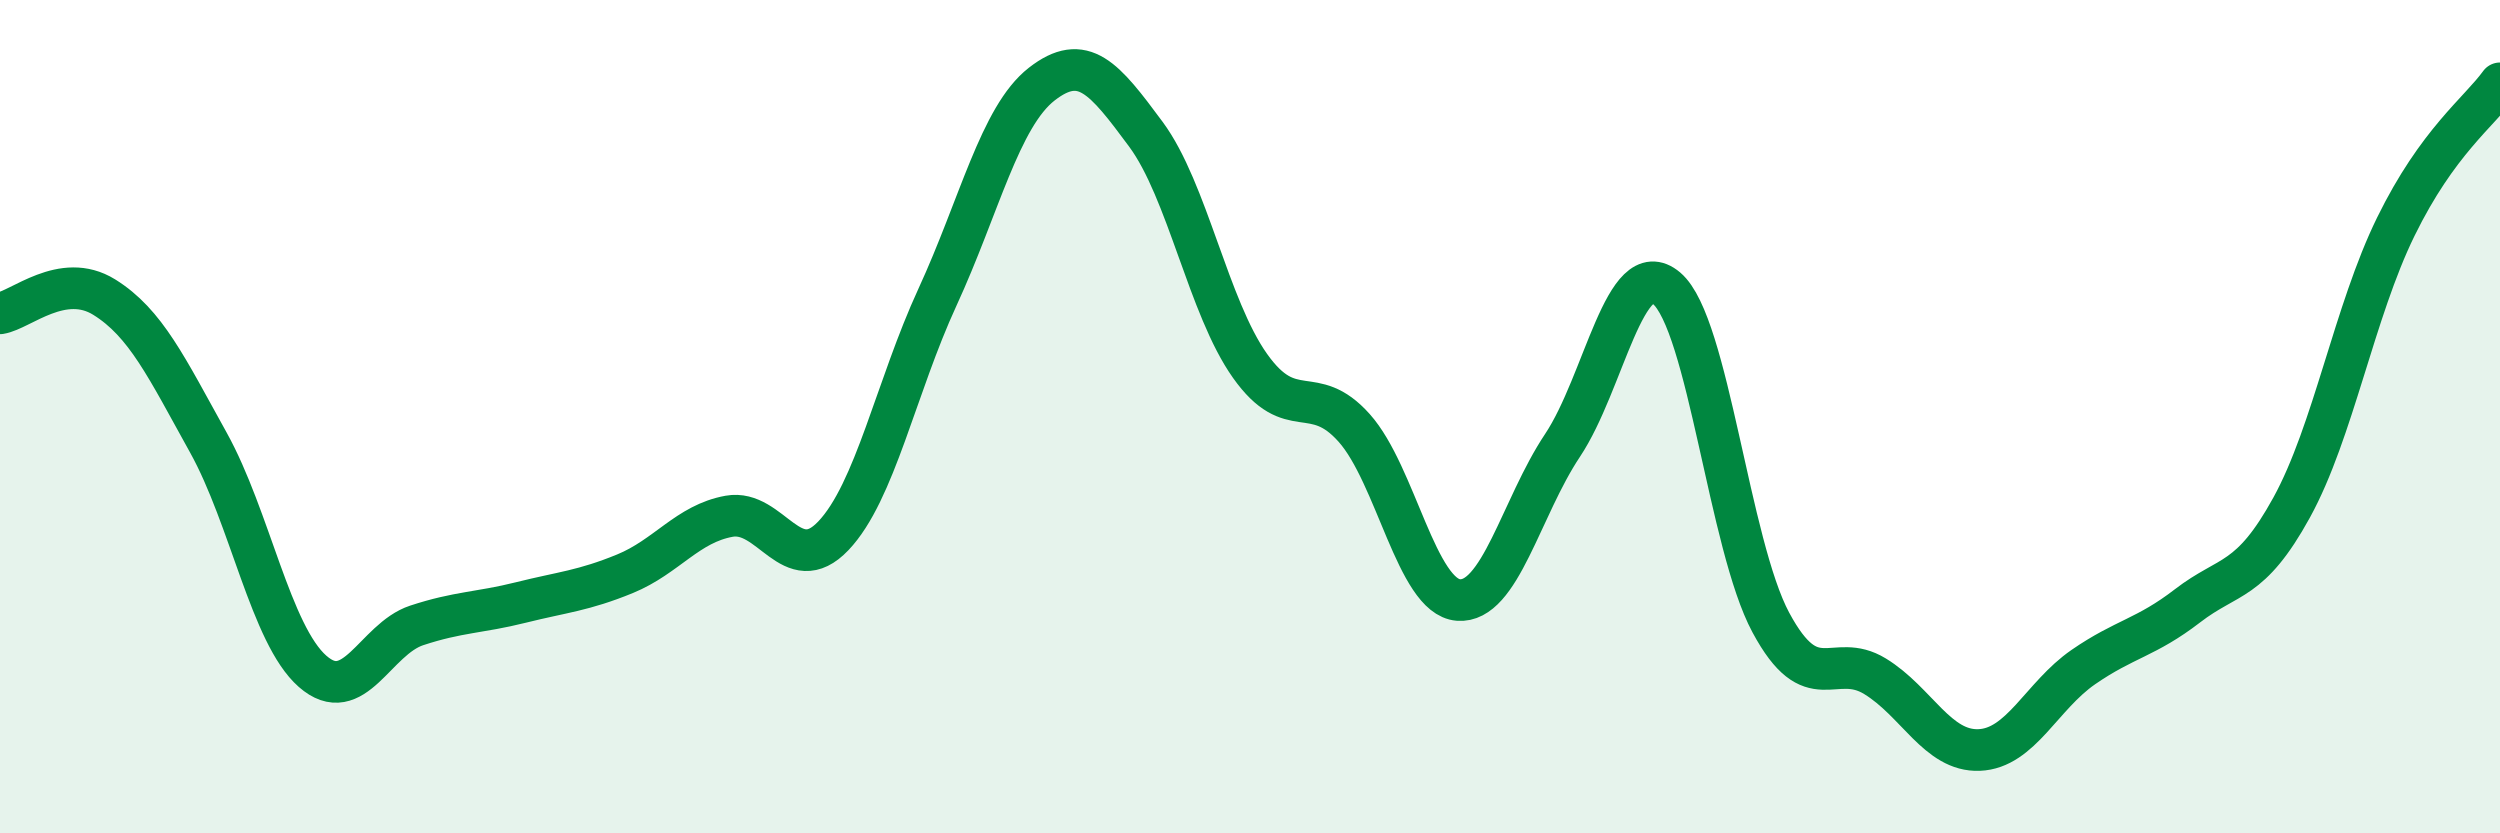 
    <svg width="60" height="20" viewBox="0 0 60 20" xmlns="http://www.w3.org/2000/svg">
      <path
        d="M 0,7.52 C 0.5,7.44 1.5,6.51 2.5,7.13 C 3.5,7.75 4,8.82 5,10.62 C 6,12.42 6.5,15.23 7.5,16.11 C 8.5,16.99 9,15.34 10,15.01 C 11,14.68 11.5,14.71 12.5,14.46 C 13.5,14.21 14,14.18 15,13.77 C 16,13.36 16.5,12.57 17.5,12.39 C 18.5,12.21 19,13.91 20,12.86 C 21,11.81 21.5,9.3 22.5,7.13 C 23.5,4.96 24,2.8 25,2.02 C 26,1.24 26.5,1.87 27.5,3.22 C 28.5,4.57 29,7.37 30,8.78 C 31,10.19 31.5,9.15 32.5,10.27 C 33.5,11.39 34,14.32 35,14.4 C 36,14.48 36.5,12.19 37.5,10.69 C 38.5,9.19 39,6.07 40,6.92 C 41,7.77 41.5,13.08 42.5,14.94 C 43.5,16.8 44,15.62 45,16.23 C 46,16.84 46.5,18.04 47.5,18 C 48.5,17.96 49,16.7 50,16.01 C 51,15.32 51.5,15.31 52.5,14.54 C 53.5,13.77 54,14 55,12.18 C 56,10.36 56.5,7.48 57.5,5.44 C 58.5,3.4 59.5,2.69 60,2L60 20L0 20Z"
        fill="#008740"
        opacity="0.1"
        stroke-linecap="round"
        stroke-linejoin="round"
      />
      <path
        d="M 0,7.52 C 0.5,7.44 1.5,6.51 2.5,7.13 C 3.5,7.75 4,8.82 5,10.62 C 6,12.42 6.5,15.23 7.5,16.11 C 8.5,16.99 9,15.34 10,15.01 C 11,14.68 11.5,14.71 12.5,14.46 C 13.5,14.21 14,14.18 15,13.77 C 16,13.36 16.5,12.57 17.5,12.39 C 18.5,12.21 19,13.91 20,12.86 C 21,11.81 21.5,9.3 22.5,7.13 C 23.5,4.96 24,2.8 25,2.02 C 26,1.24 26.5,1.87 27.5,3.22 C 28.5,4.57 29,7.37 30,8.78 C 31,10.19 31.5,9.15 32.5,10.27 C 33.5,11.39 34,14.32 35,14.4 C 36,14.48 36.5,12.19 37.5,10.69 C 38.5,9.19 39,6.07 40,6.92 C 41,7.77 41.5,13.08 42.5,14.94 C 43.5,16.8 44,15.62 45,16.23 C 46,16.84 46.5,18.04 47.5,18 C 48.5,17.96 49,16.7 50,16.01 C 51,15.32 51.5,15.31 52.5,14.54 C 53.5,13.77 54,14 55,12.18 C 56,10.36 56.5,7.48 57.5,5.44 C 58.5,3.4 59.5,2.69 60,2"
        stroke="#008740"
        stroke-width="1"
        fill="none"
        stroke-linecap="round"
        stroke-linejoin="round"
      />
    </svg>
  